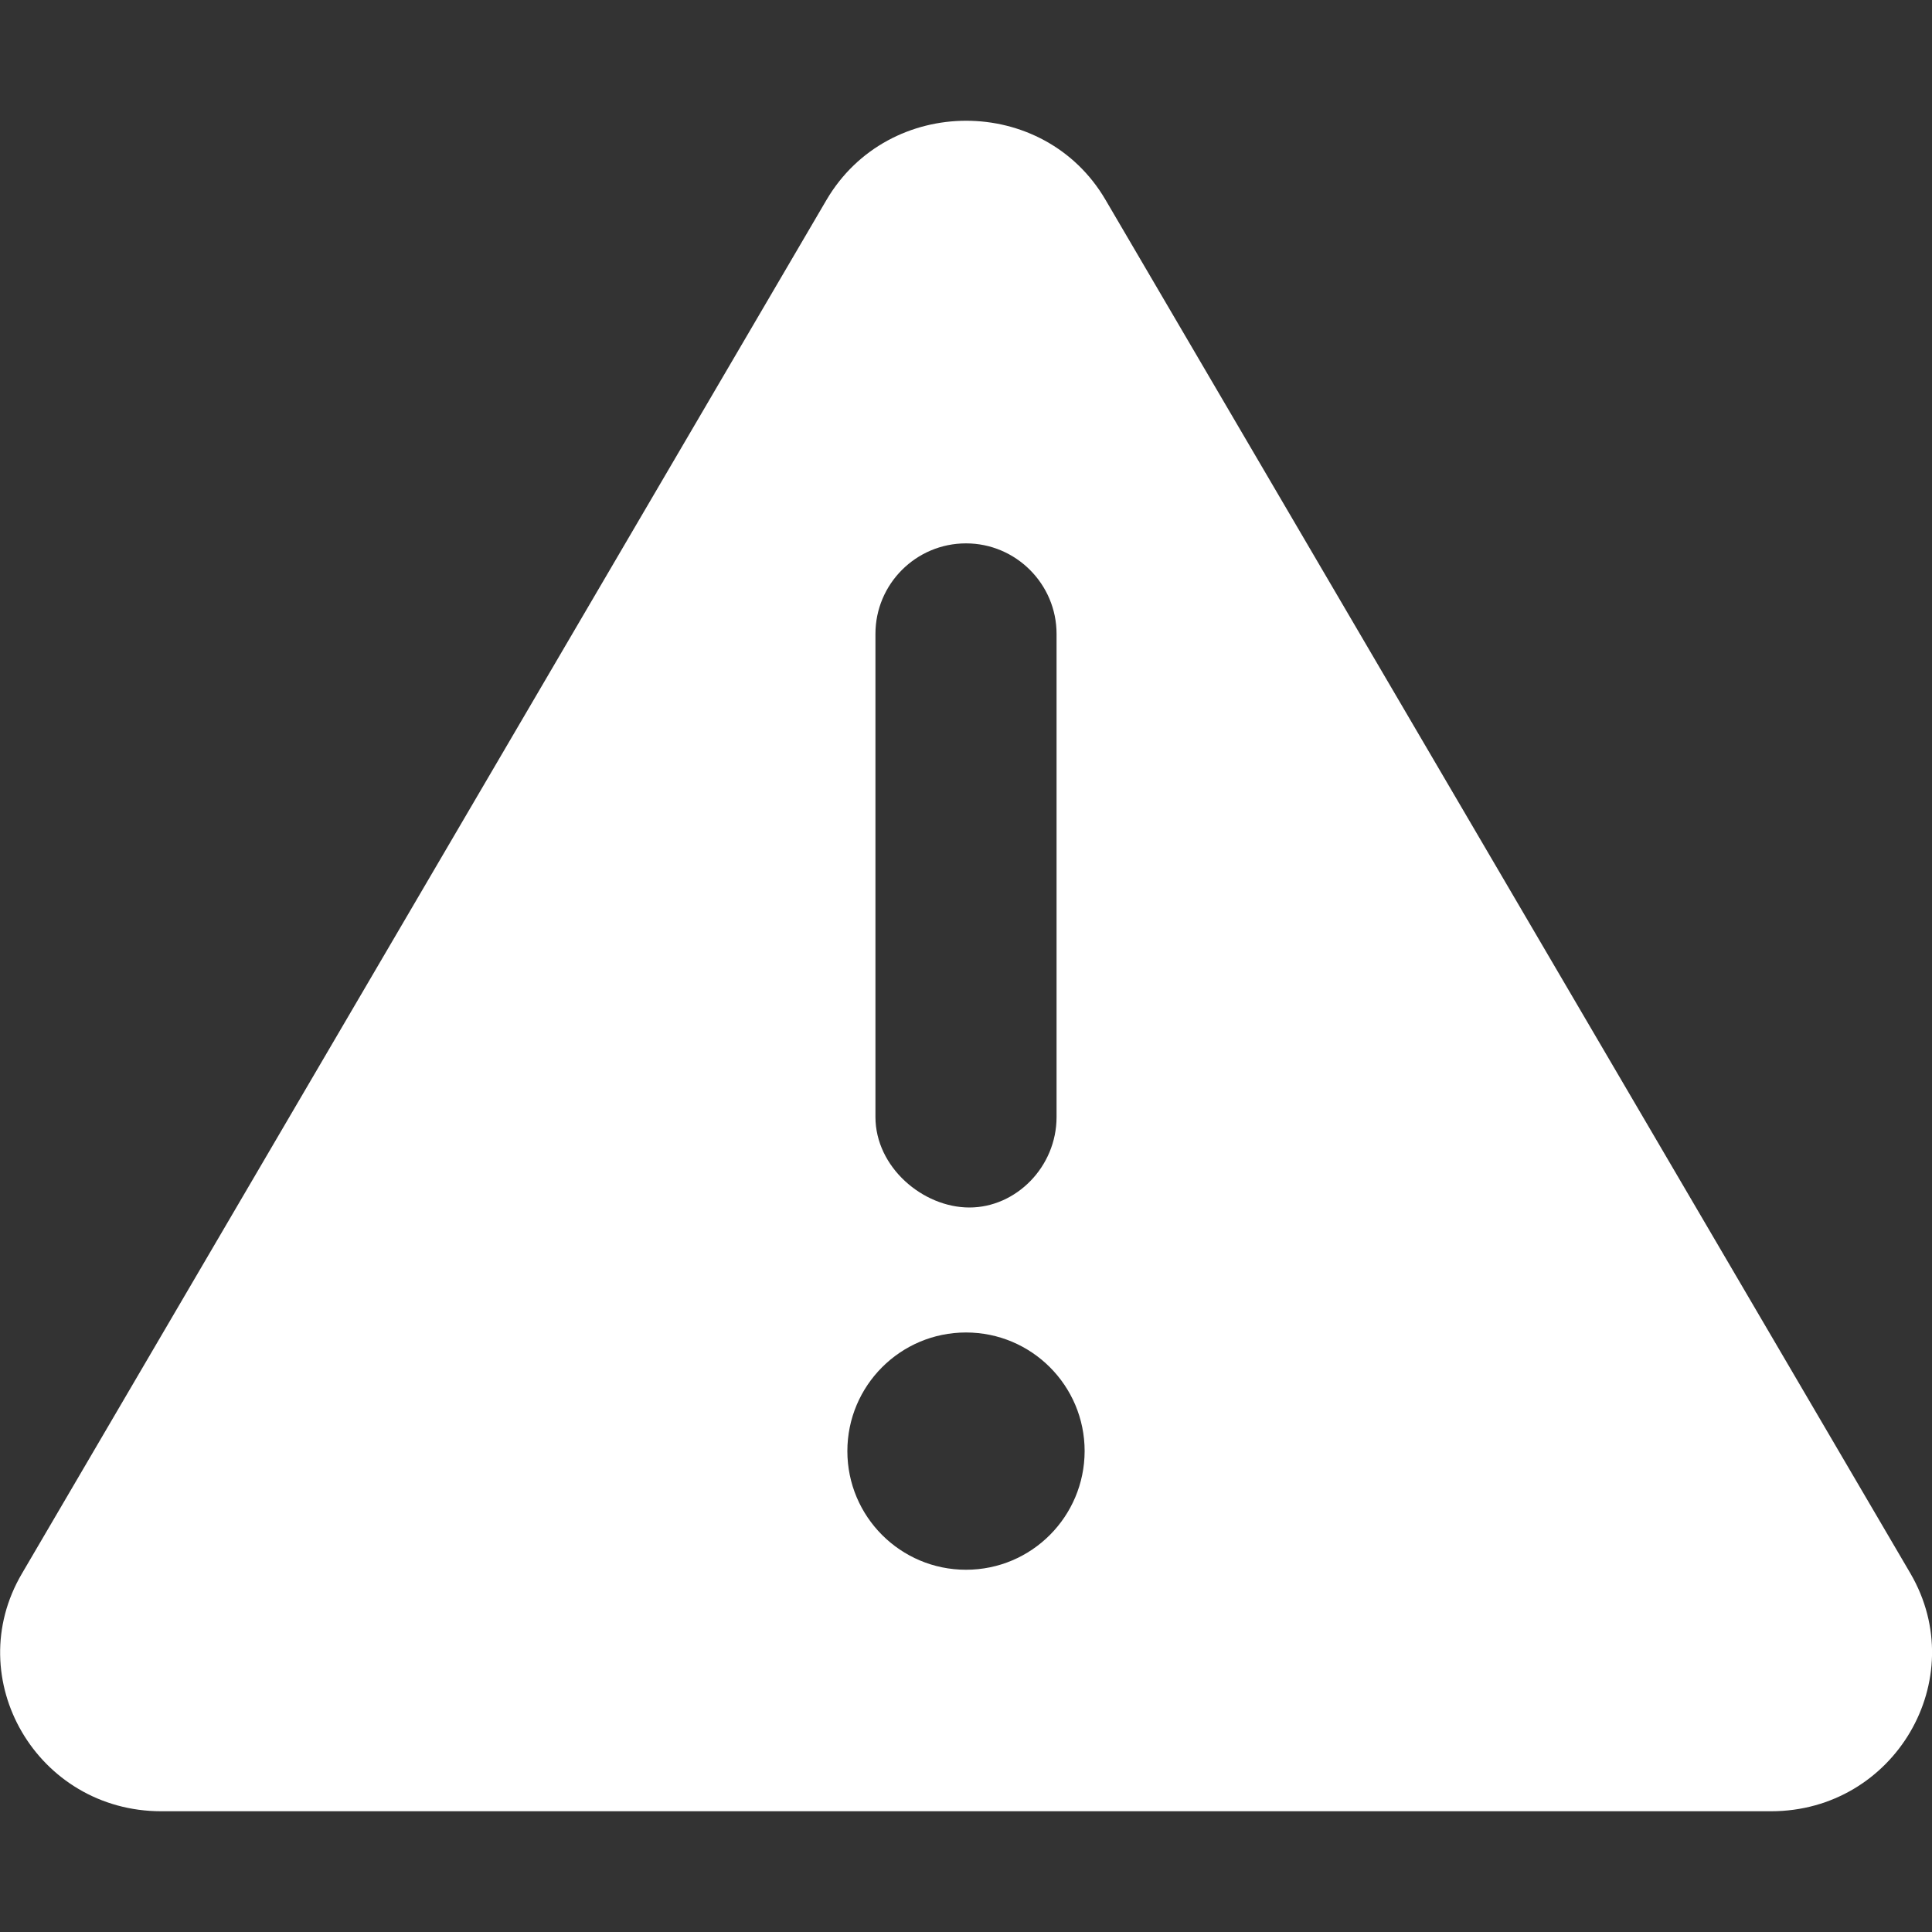 <?xml version="1.0" encoding="UTF-8"?> <svg xmlns="http://www.w3.org/2000/svg" width="512" height="512" viewBox="0 0 512 512" fill="none"><rect x="0" y="0" width="512" height="512" fill="#333333" stroke="none"/> <g clip-path="url(#clip0_30_6)"> <path d="M506.3 417L293 53C276.67 25 235.46 25 219.02 53L5.82 417C-10.59 444.9 9.849 480 42.74 480H469.34C502.1 480 522.6 445 506.3 417ZM232 168C232 154.75 242.75 144 256 144C269.25 144 280 154.8 280 168V296C280 309.25 269.25 320 256.9 320C244.55 320 232 309.3 232 296V168ZM256 416C238.64 416 224.56 401.92 224.56 384.56C224.56 367.2 238.63 353.12 256 353.12C273.37 353.12 287.44 367.2 287.44 384.56C287.4 401.9 273.4 416 256 416Z" fill="white"></path> </g> <defs> <clipPath id="clip0_30_6"> <rect width="512" height="512" fill="white"></rect> </clipPath> </defs> </svg> 